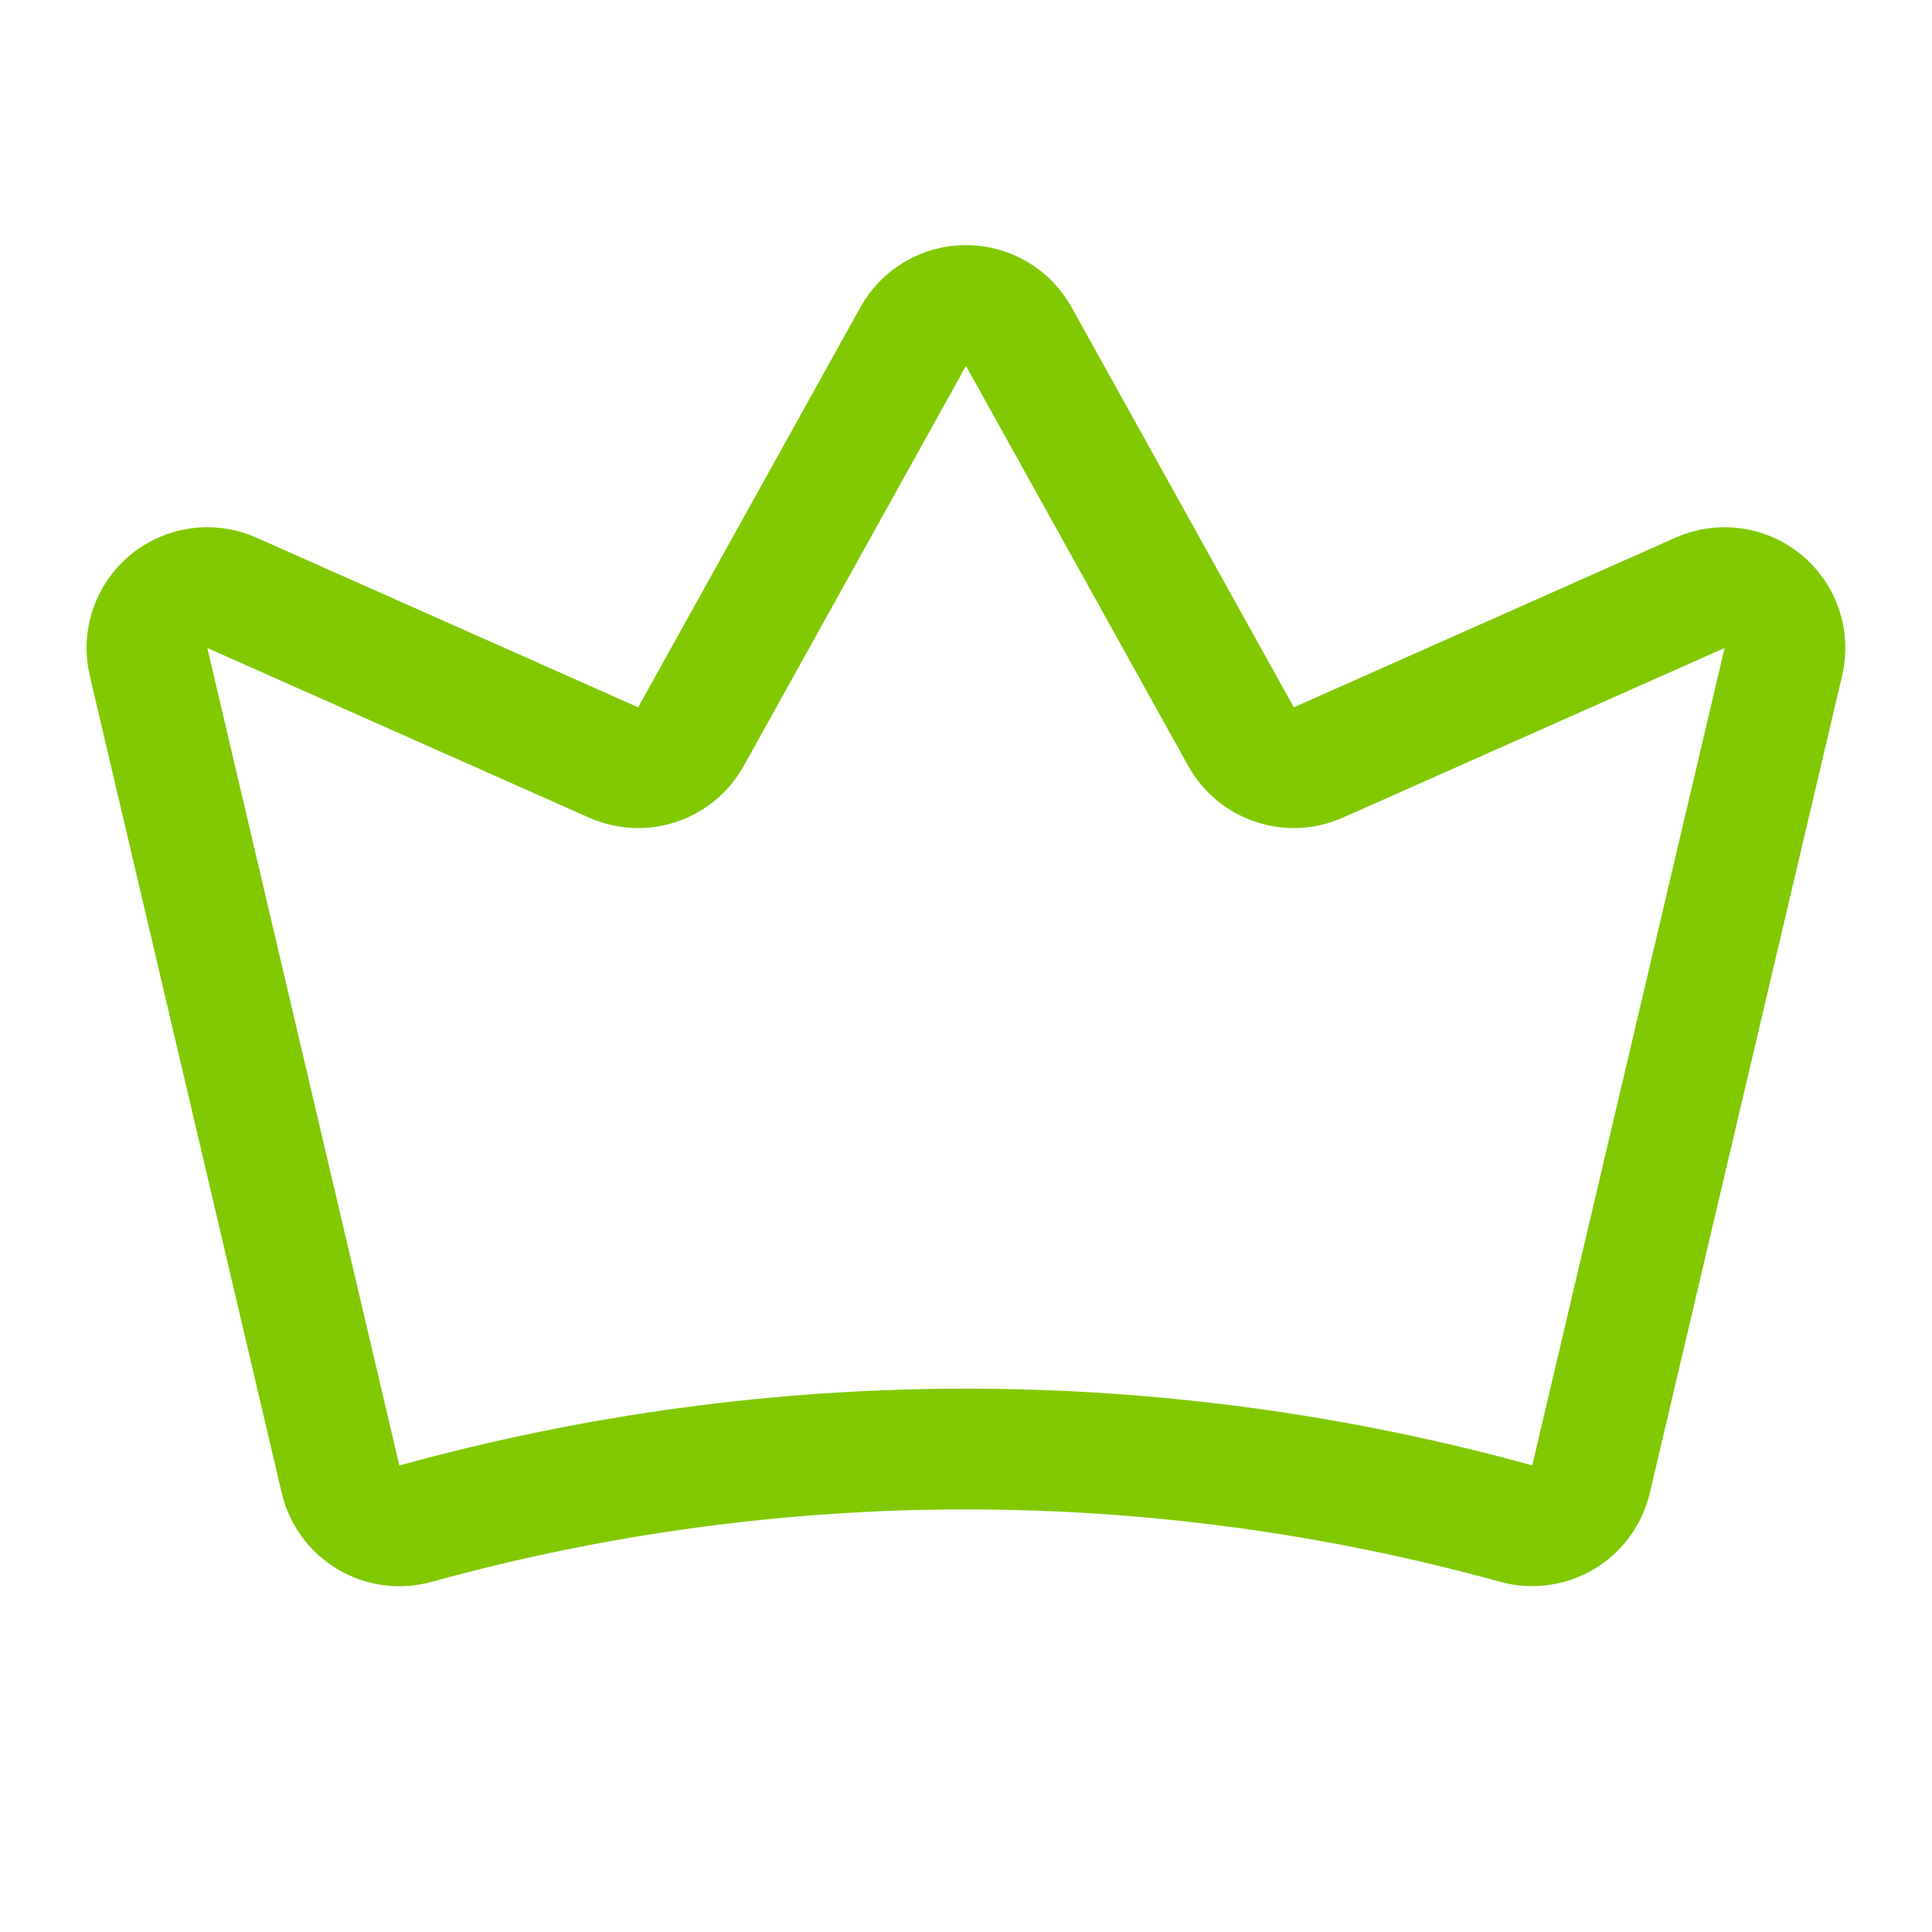 <?xml version="1.0" encoding="UTF-8"?> <svg xmlns="http://www.w3.org/2000/svg" width="163" height="163" viewBox="0 0 163 163" fill="none"> <g clip-path="url(#clip0_39_1567)"> <path d="M28.733 124.81C28.892 125.48 29.184 126.11 29.593 126.664C30.002 127.217 30.518 127.682 31.112 128.031C31.705 128.38 32.363 128.605 33.045 128.693C33.728 128.781 34.421 128.73 35.083 128.543C65.448 120.159 97.516 120.156 127.882 128.534C128.544 128.721 129.237 128.772 129.92 128.684C130.602 128.596 131.259 128.371 131.852 128.022C132.446 127.674 132.962 127.209 133.371 126.656C133.78 126.103 134.072 125.472 134.231 124.803L150.461 55.836C150.678 54.912 150.633 53.947 150.331 53.048C150.029 52.148 149.482 51.351 148.752 50.746C148.021 50.141 147.137 49.752 146.197 49.623C145.257 49.493 144.3 49.629 143.433 50.014L111.226 64.329C110.063 64.846 108.748 64.908 107.541 64.505C106.334 64.101 105.322 63.26 104.704 62.148L85.951 28.392C85.51 27.598 84.865 26.937 84.082 26.476C83.299 26.015 82.407 25.773 81.499 25.773C80.59 25.773 79.698 26.015 78.915 26.476C78.132 26.937 77.487 27.598 77.046 28.392L58.293 62.148C57.675 63.26 56.663 64.101 55.456 64.505C54.249 64.908 52.934 64.846 51.772 64.329L19.559 50.012C18.692 49.627 17.735 49.491 16.796 49.62C15.857 49.75 14.972 50.139 14.242 50.743C13.511 51.348 12.964 52.145 12.662 53.044C12.36 53.943 12.315 54.908 12.531 55.831L28.733 124.81Z" stroke="#80C900" stroke-width="10.188" stroke-linecap="round" stroke-linejoin="round"></path> </g> <defs> <clipPath id="clip0_39_1567"> <rect width="163" height="163" fill="white"></rect> </clipPath> </defs> </svg> 